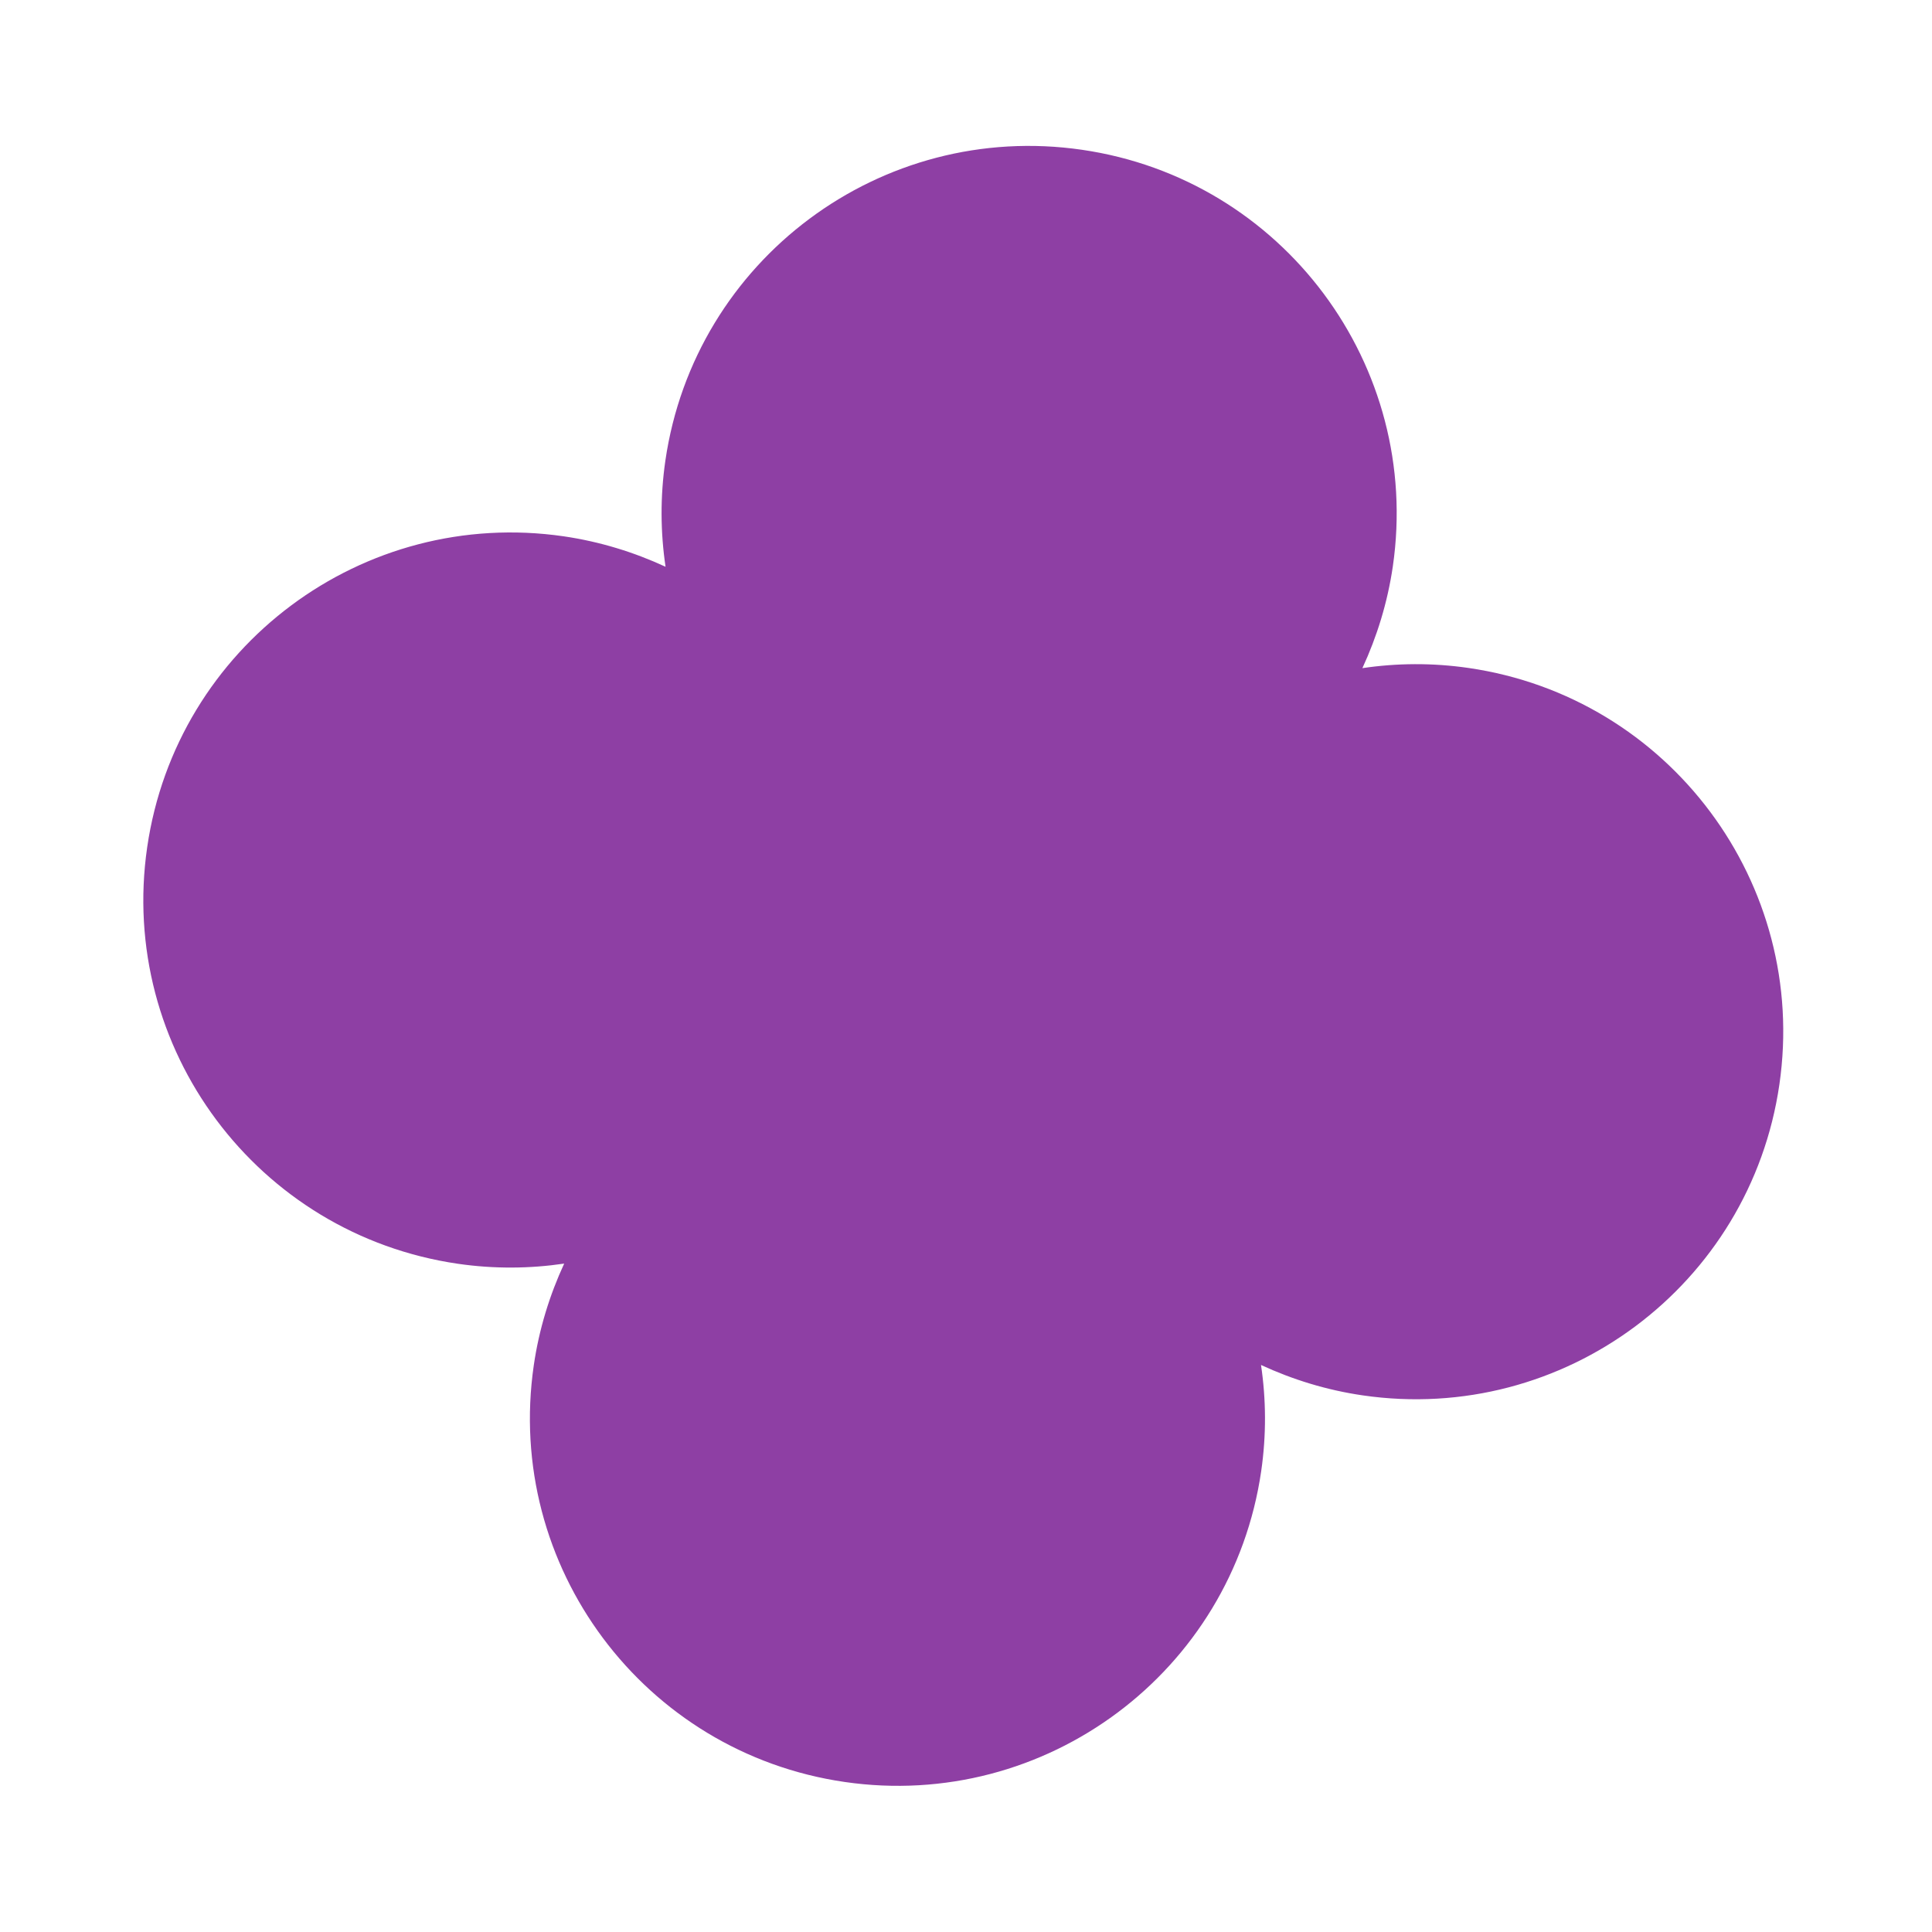 <svg width="53" height="53" viewBox="0 0 53 53" fill="none" xmlns="http://www.w3.org/2000/svg">
<path d="M18.253 12.635C18.109 13.628 18.118 14.606 18.258 15.548C17.393 15.148 16.458 14.858 15.467 14.713C9.957 13.912 4.84 17.73 4.038 23.24C3.236 28.75 7.054 33.867 12.564 34.669C13.557 34.813 14.535 34.803 15.477 34.664C15.077 35.529 14.787 36.464 14.643 37.455C13.841 42.965 17.659 48.082 23.169 48.884C28.679 49.686 33.796 45.868 34.598 40.358C34.742 39.365 34.733 38.387 34.593 37.445C35.458 37.845 36.393 38.135 37.384 38.279C42.894 39.081 48.011 35.264 48.813 29.753C49.615 24.243 45.797 19.125 40.287 18.324C39.294 18.18 38.316 18.189 37.374 18.329C37.774 17.464 38.064 16.529 38.209 15.538C39.01 10.028 35.193 4.91 29.682 4.109C24.172 3.307 19.055 7.125 18.253 12.635Z" fill="#8E3FA4"/>
</svg>
